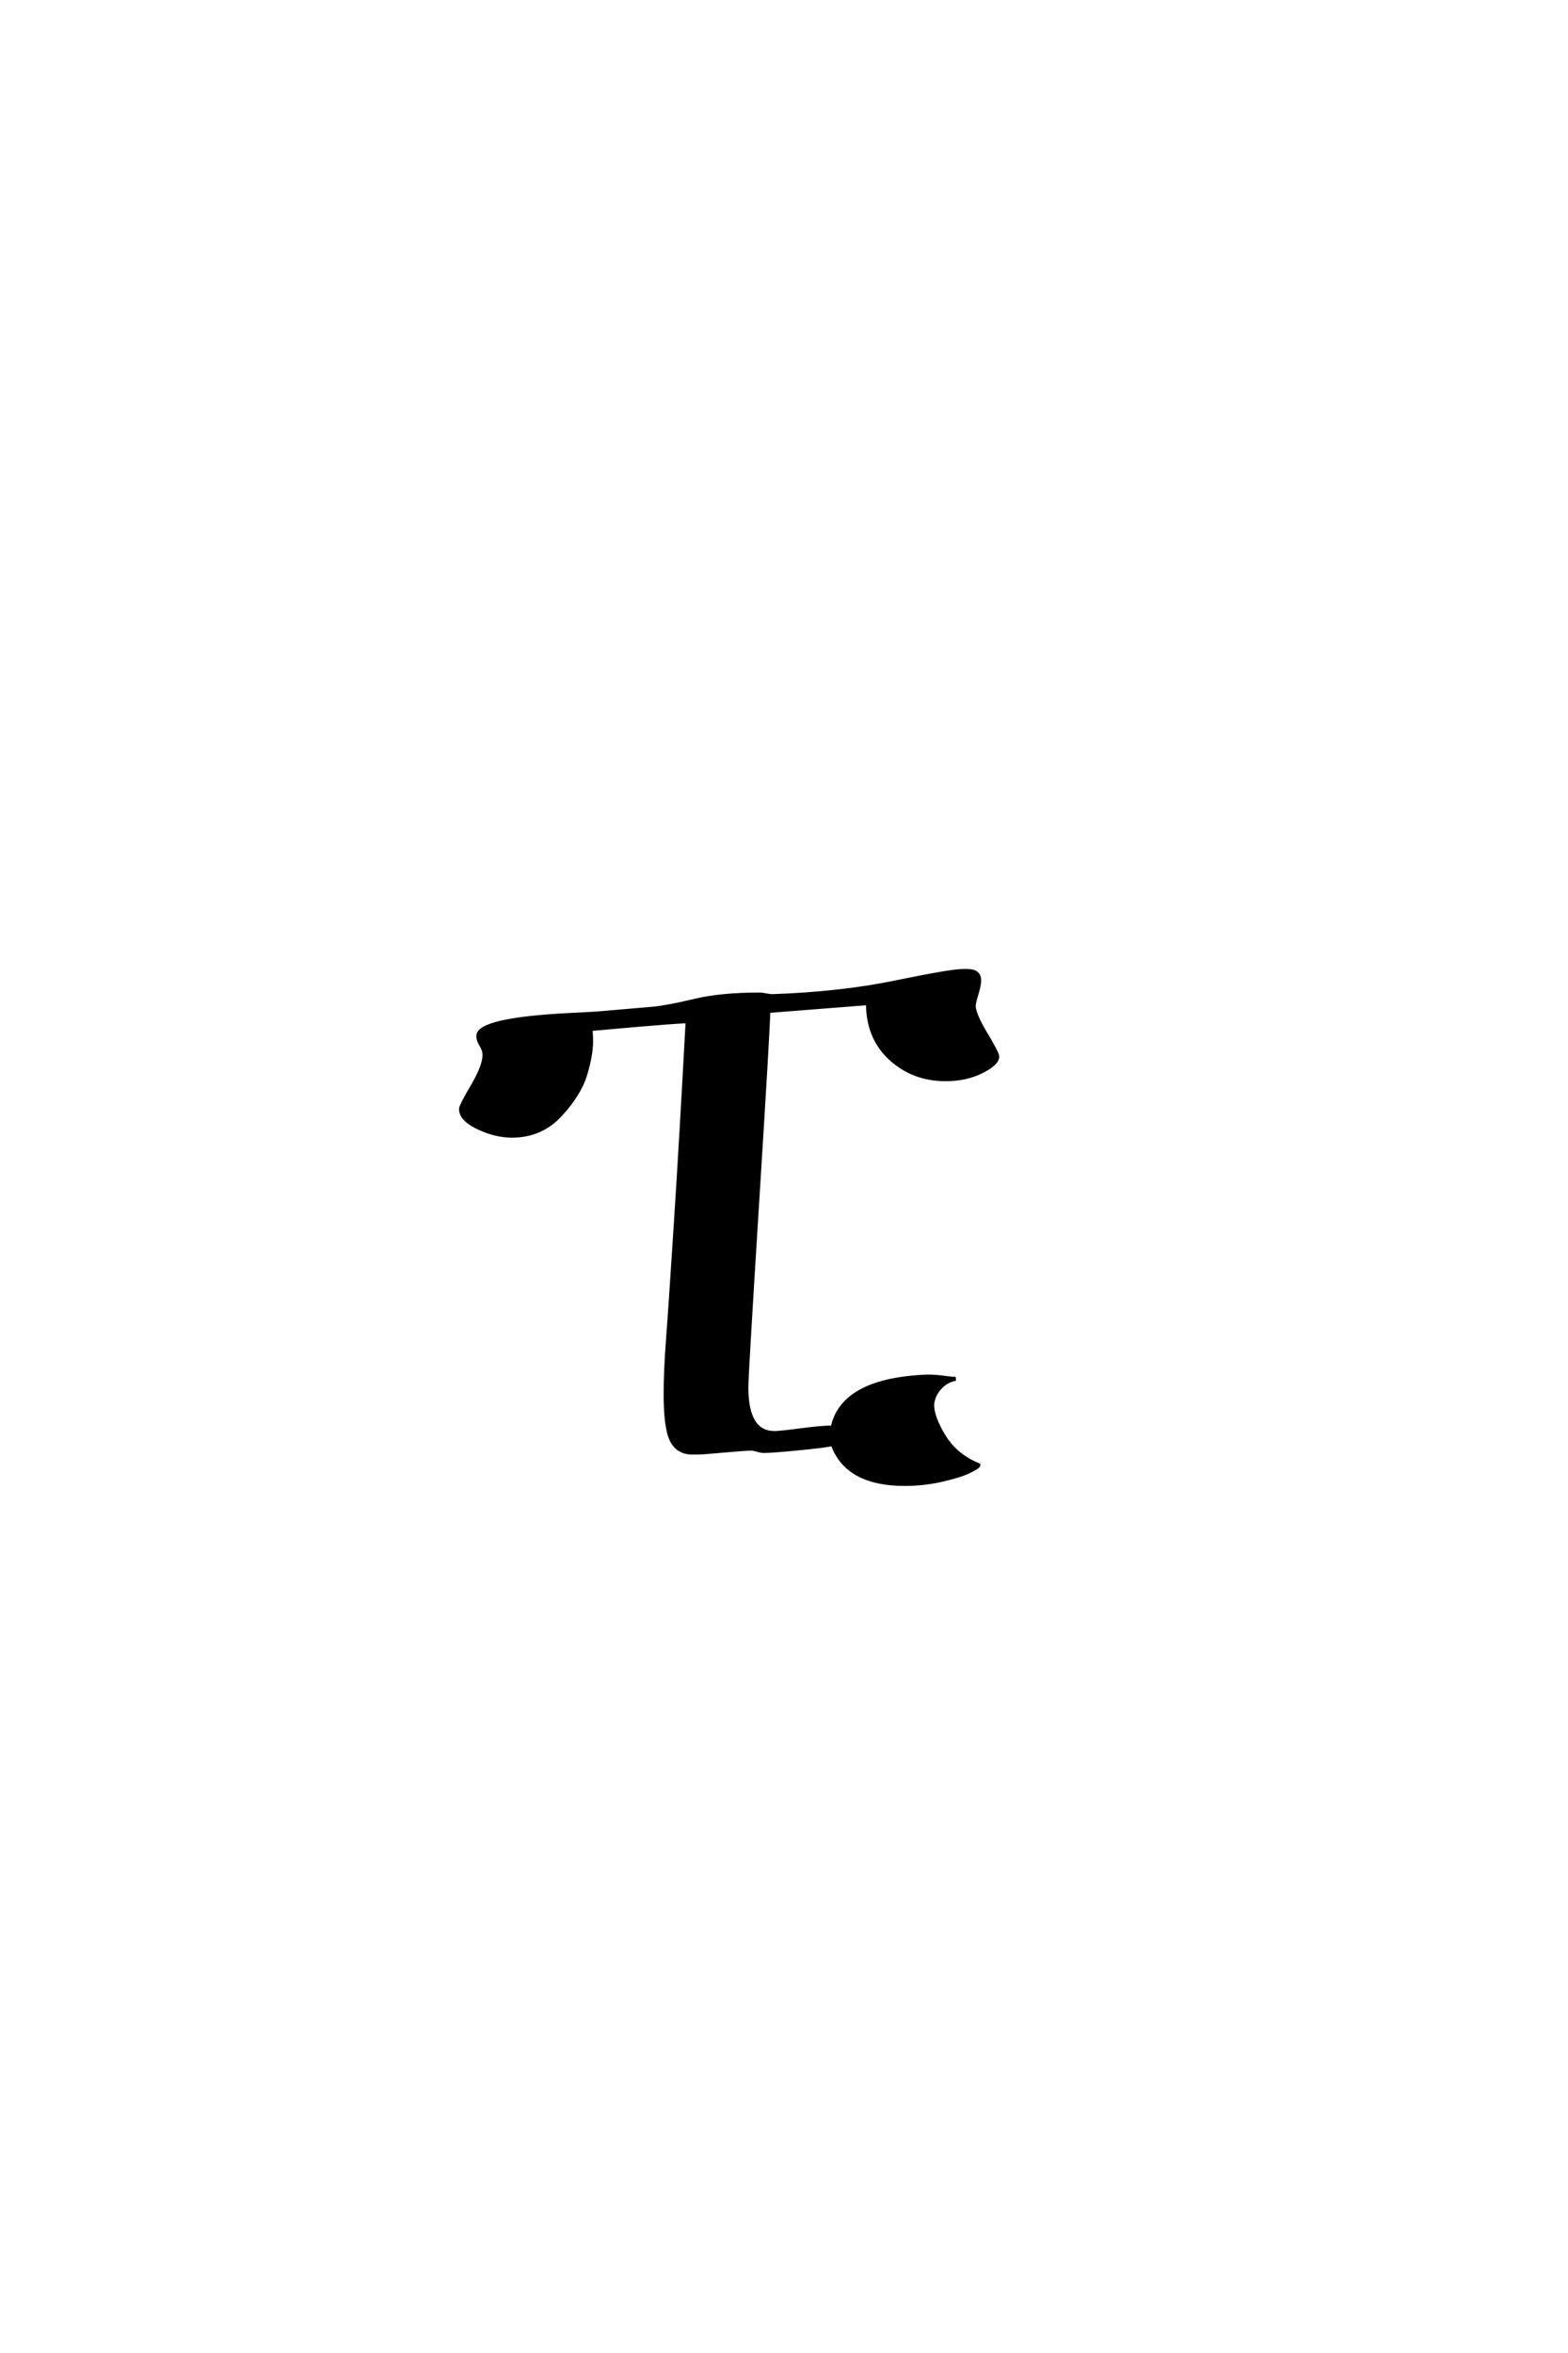<?xml version='1.0' encoding='UTF-8'?>
<!DOCTYPE svg PUBLIC "-//W3C//DTD SVG 1.0//EN"
    "http://www.w3.org/TR/2001/REC-SVG-20010904/DTD/svg10.dtd">

<svg xmlns='http://www.w3.org/2000/svg' version='1.0'
     width='40.0' height='60.0'>

 <g transform='scale(0.1 -0.1) translate(110.0 -370.0)'>
  <path d='M59.797 14.594
Q59.797 20.406 60.391 28.297
Q61 36.203 62.391 57.891
Q63.797 79.594 65.406 109.594
Q61.406 109.406 53.203 108.703
Q45 108 40.594 107.594
Q40.797 106.594 40.797 104.406
Q40.797 101 39.297 96
Q37.797 91 32.891 85.703
Q28 80.406 20.594 80.406
Q16.406 80.406 12 82.5
Q7.594 84.594 7.594 87.203
Q7.594 88 10.594 93.094
Q13.594 98.203 13.594 101
Q13.594 102.203 12.797 103.5
Q12 104.797 12 105.797
Q12 110 35.406 111.203
Q40 111.406 42.594 111.594
L56.594 112.797
Q60.594 113.203 67.188 114.797
Q73.797 116.406 83.797 116.406
Q84.406 116.406 85.406 116.203
Q86.406 116 87 116
Q104.406 116.594 118.5 119.5
Q132.594 122.406 135.594 122.406
L136.797 122.406
Q139.797 122.406 139.797 120
Q139.797 118.797 139.094 116.5
Q138.406 114.203 138.406 113.594
Q138.406 111.406 141.406 106.406
Q144.406 101.406 144.406 100.594
Q144.406 98.797 140.406 96.797
Q136.406 94.797 131.203 94.797
Q123 94.797 117.203 100.094
Q111.406 105.406 111.406 114.203
L86 112.203
Q86 108.594 83.203 64
Q80.406 19.406 80.406 16.203
Q80.406 4.594 87.594 4.594
Q89 4.594 94.297 5.297
Q99.594 6 102.406 6
Q105 18.203 126.797 19
Q127.797 19 129 18.891
Q130.203 18.797 131.594 18.594
Q133 18.406 133.797 18.406
Q131.406 18 129.703 16.094
Q128 14.203 127.797 11.797
Q127.797 8.594 130.797 3.688
Q133.797 -1.203 139.594 -3.594
Q139.594 -4 137.391 -5.094
Q135.203 -6.203 130.5 -7.297
Q125.797 -8.406 120.797 -8.406
Q106 -8.406 102.406 1.797
Q101.203 1.406 94.094 0.703
Q87 0 84.797 0
Q84.203 0 83.203 0.297
Q82.203 0.594 81.594 0.594
Q80.203 0.594 74.594 0.094
Q69 -0.406 68.203 -0.406
Q67.406 -0.406 66.594 -0.406
Q63 -0.406 61.391 2.688
Q59.797 5.797 59.797 14.594
'
        style='fill: #000000; stroke: #000000'/>

 </g>
</svg>
